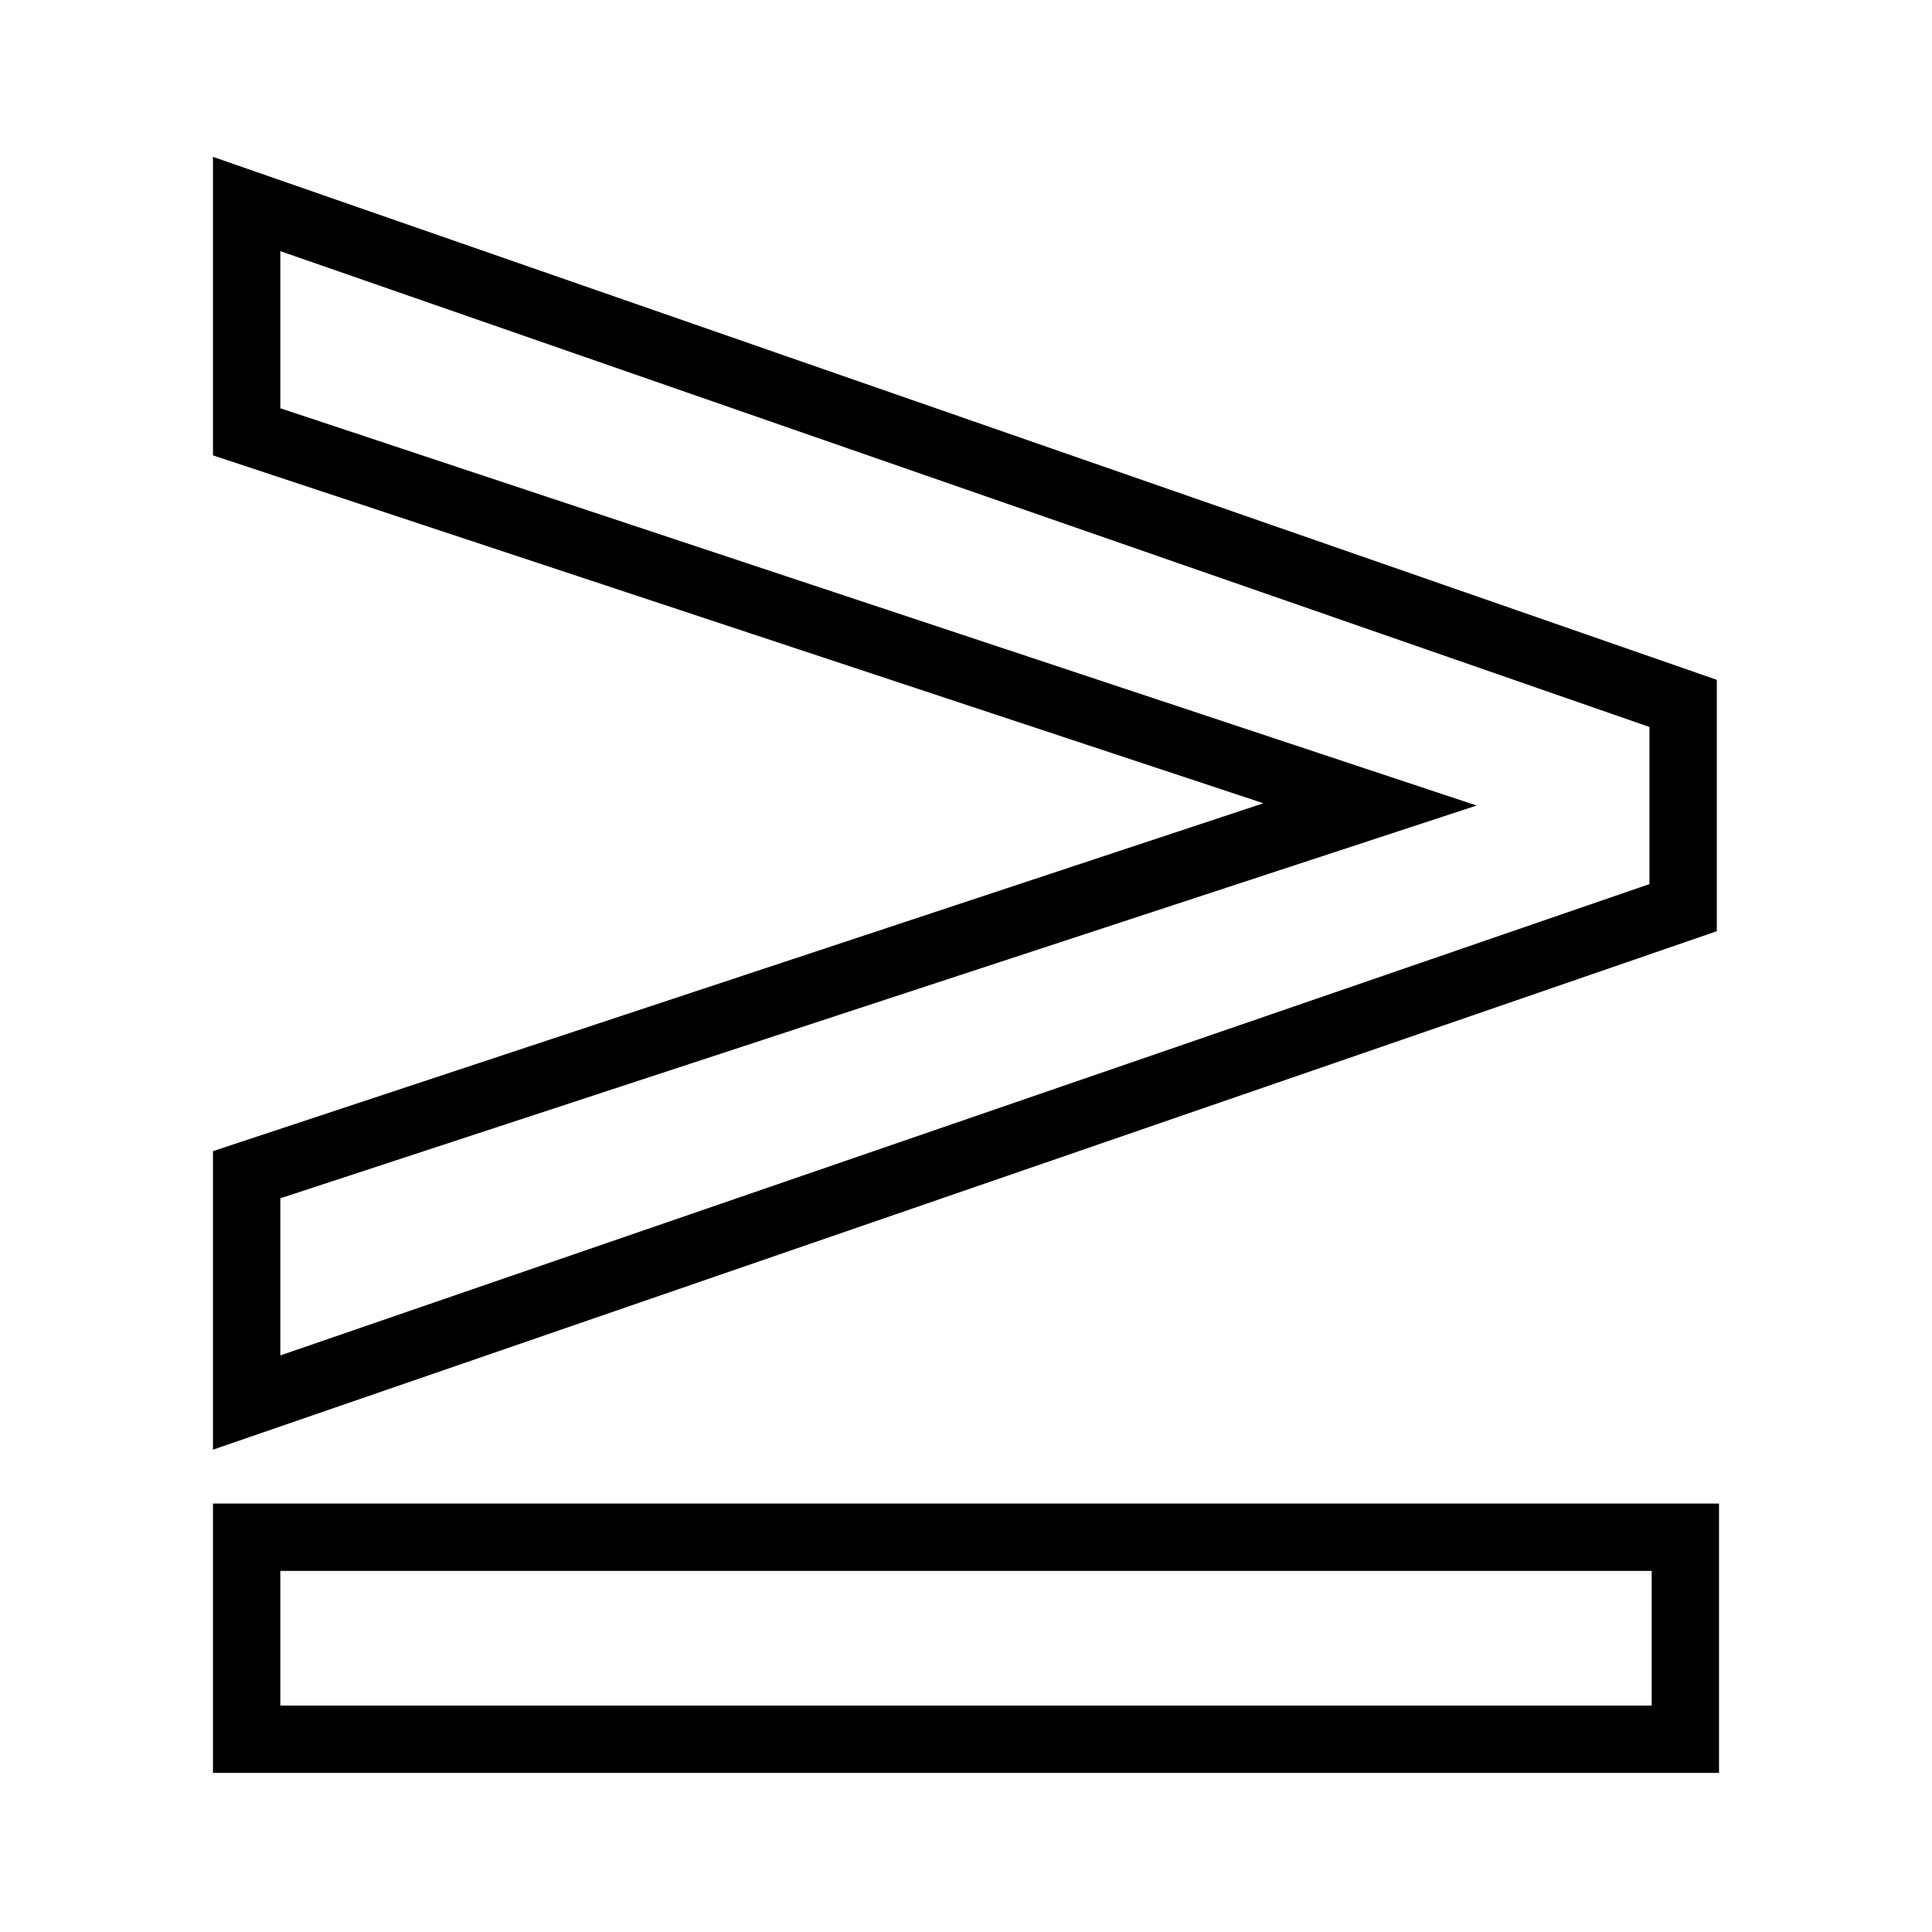 <?xml version="1.0" encoding="UTF-8"?>
<!-- Uploaded to: SVG Repo, www.svgrepo.com, Generator: SVG Repo Mixer Tools -->
<svg fill="#000000" width="800px" height="800px" version="1.1" viewBox="144 144 512 512" xmlns="http://www.w3.org/2000/svg">
 <g fill-rule="evenodd">
  <path d="m200.44 542.46h399.12v71.379h-399.12zm17.844 17.844h363.43v35.688h-363.43z"/>
  <path d="m200.44 528.18 398.53-137.4v-66.621l-398.53-138.59v79.109l278.38 92.195-278.38 92.195zm17.844-24.98v-41.637l317.04-104.09-317.04-105.28v-41.637l362.84 126.1v41.637z"/>
 </g>
</svg>